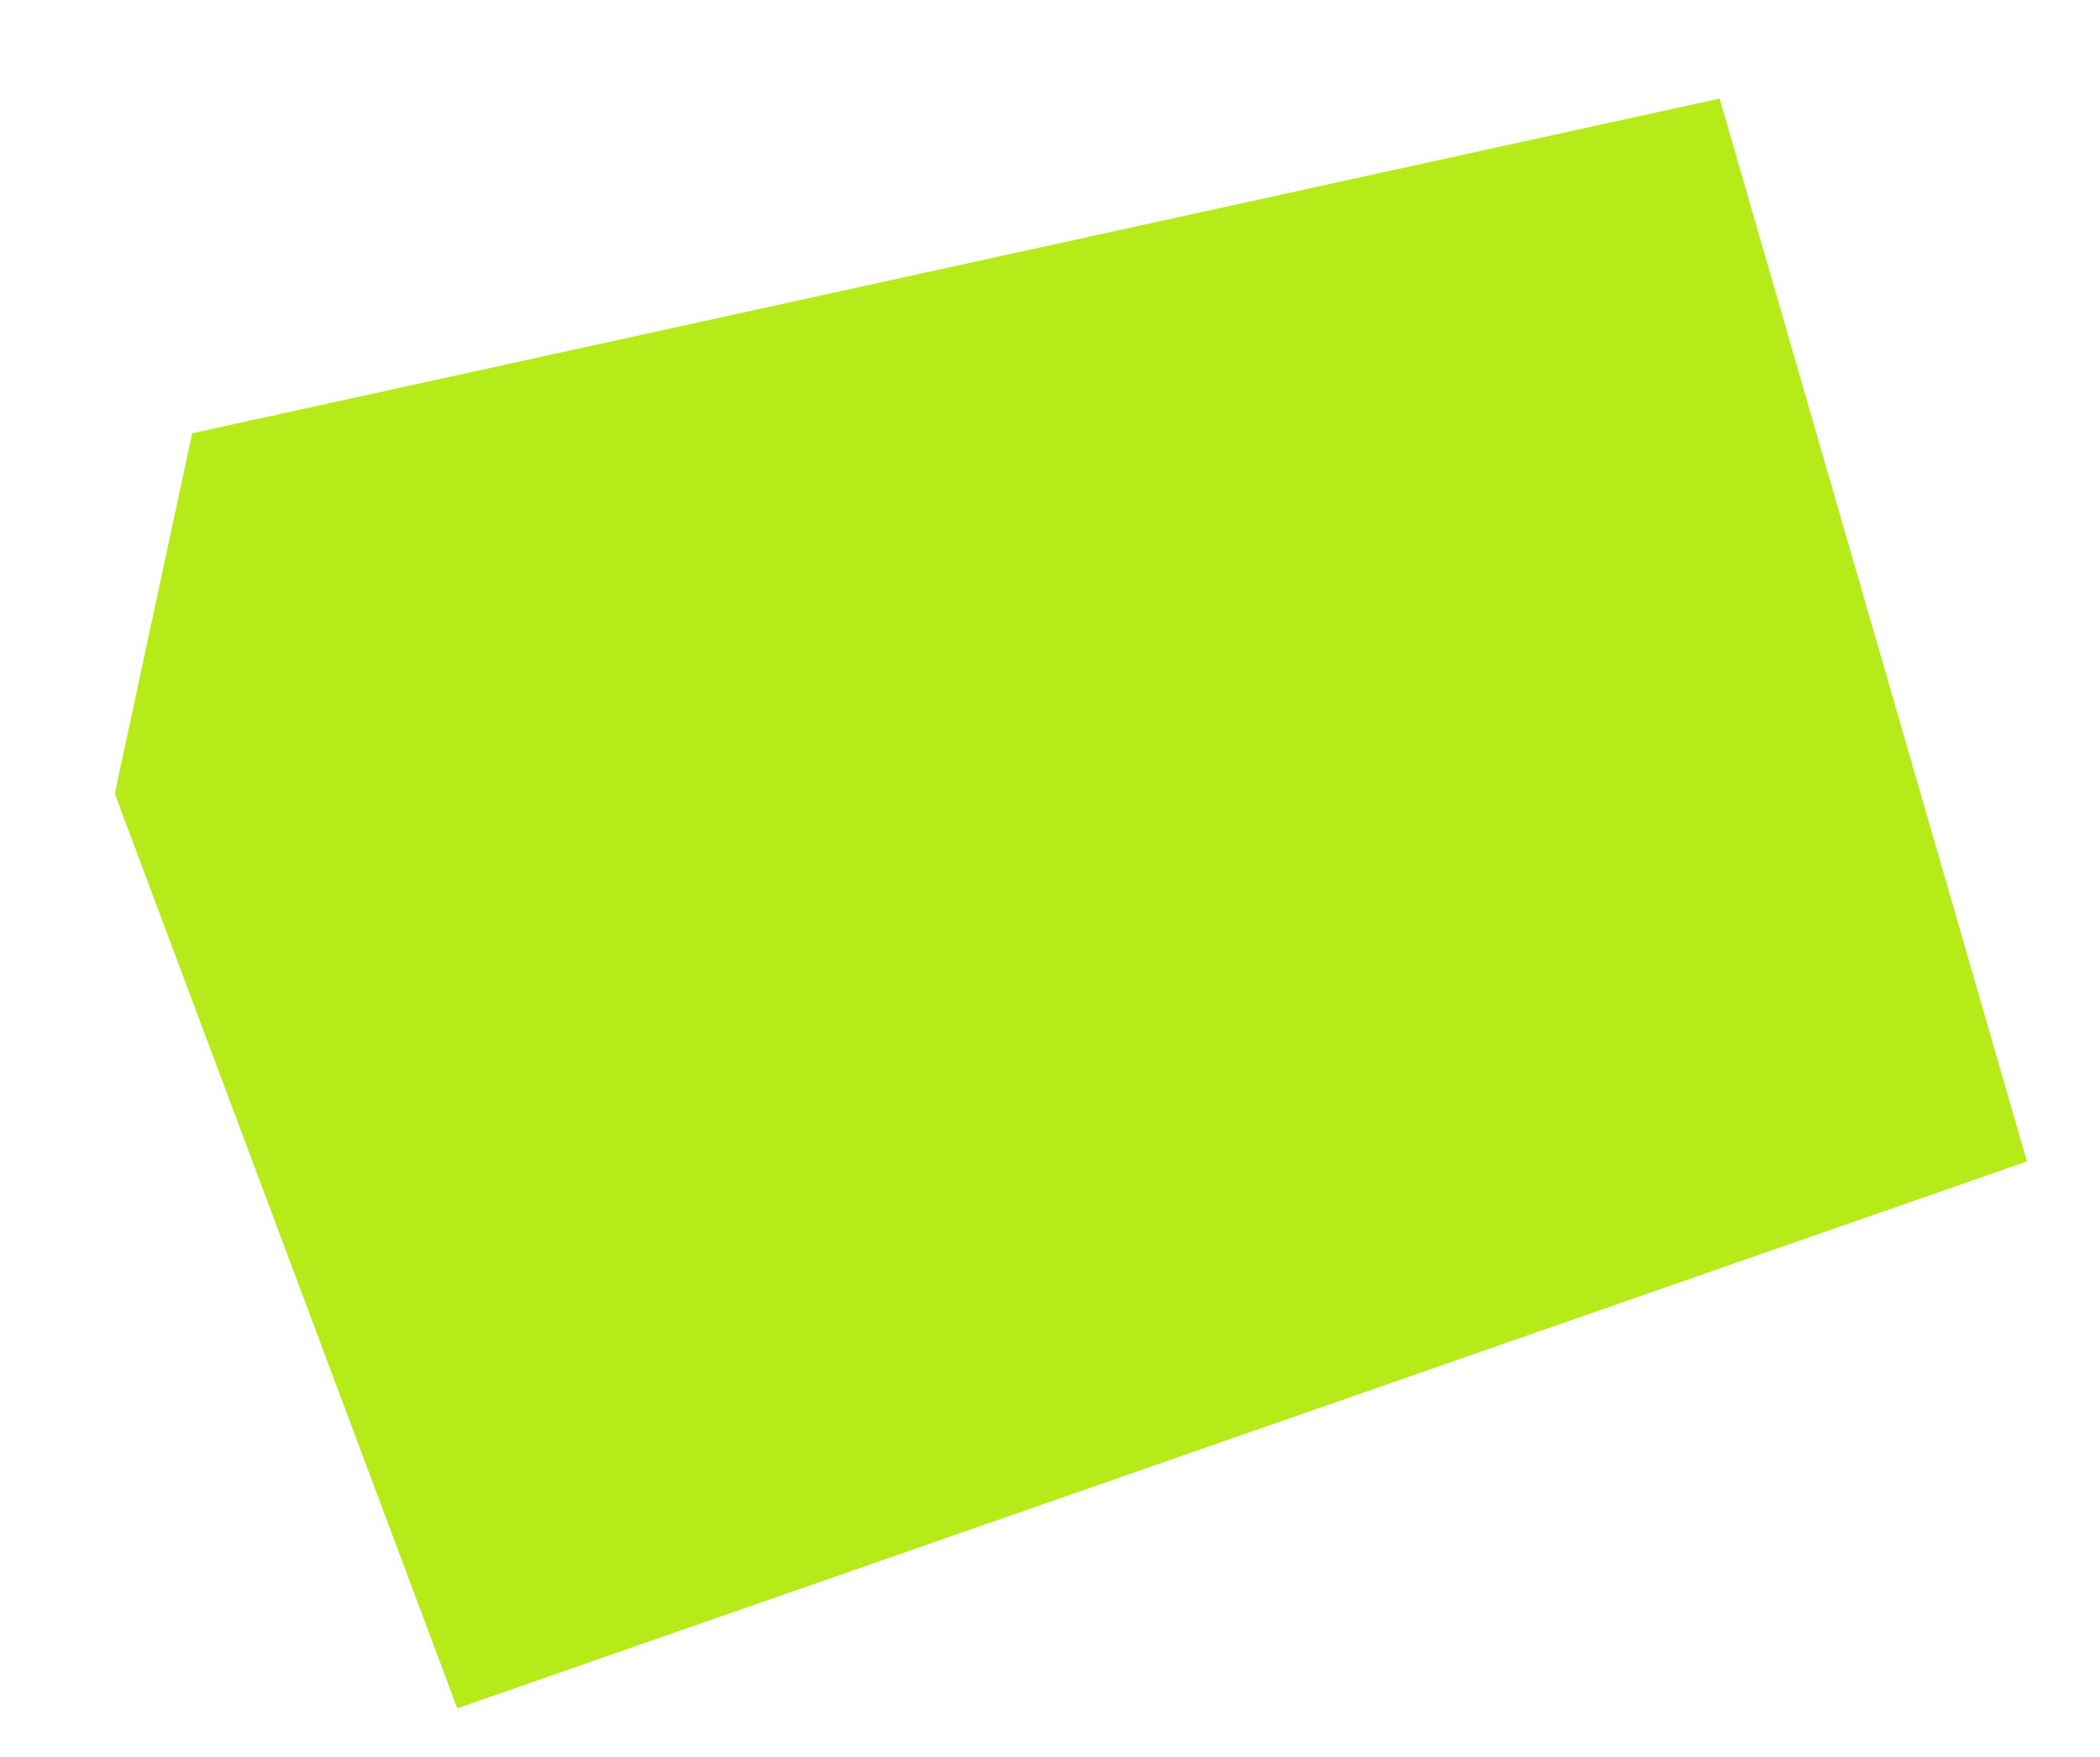 <?xml version="1.0" encoding="UTF-8"?> <svg xmlns="http://www.w3.org/2000/svg" width="472" height="395" viewBox="0 0 472 395" fill="none"> <g clip-path="url(#clip0_409_93)"> <path d="M43.195 97.4L386.501 22.158L455.584 261.086L102.785 384.025L25.801 178.427L43.195 97.4Z" fill="#B4EB19"></path> </g> <defs> <clipPath id="clip0_409_93"> <rect width="430.096" height="340.377" fill="white" transform="translate(0 57.114) rotate(-7.631)"></rect> </clipPath> </defs> </svg> 